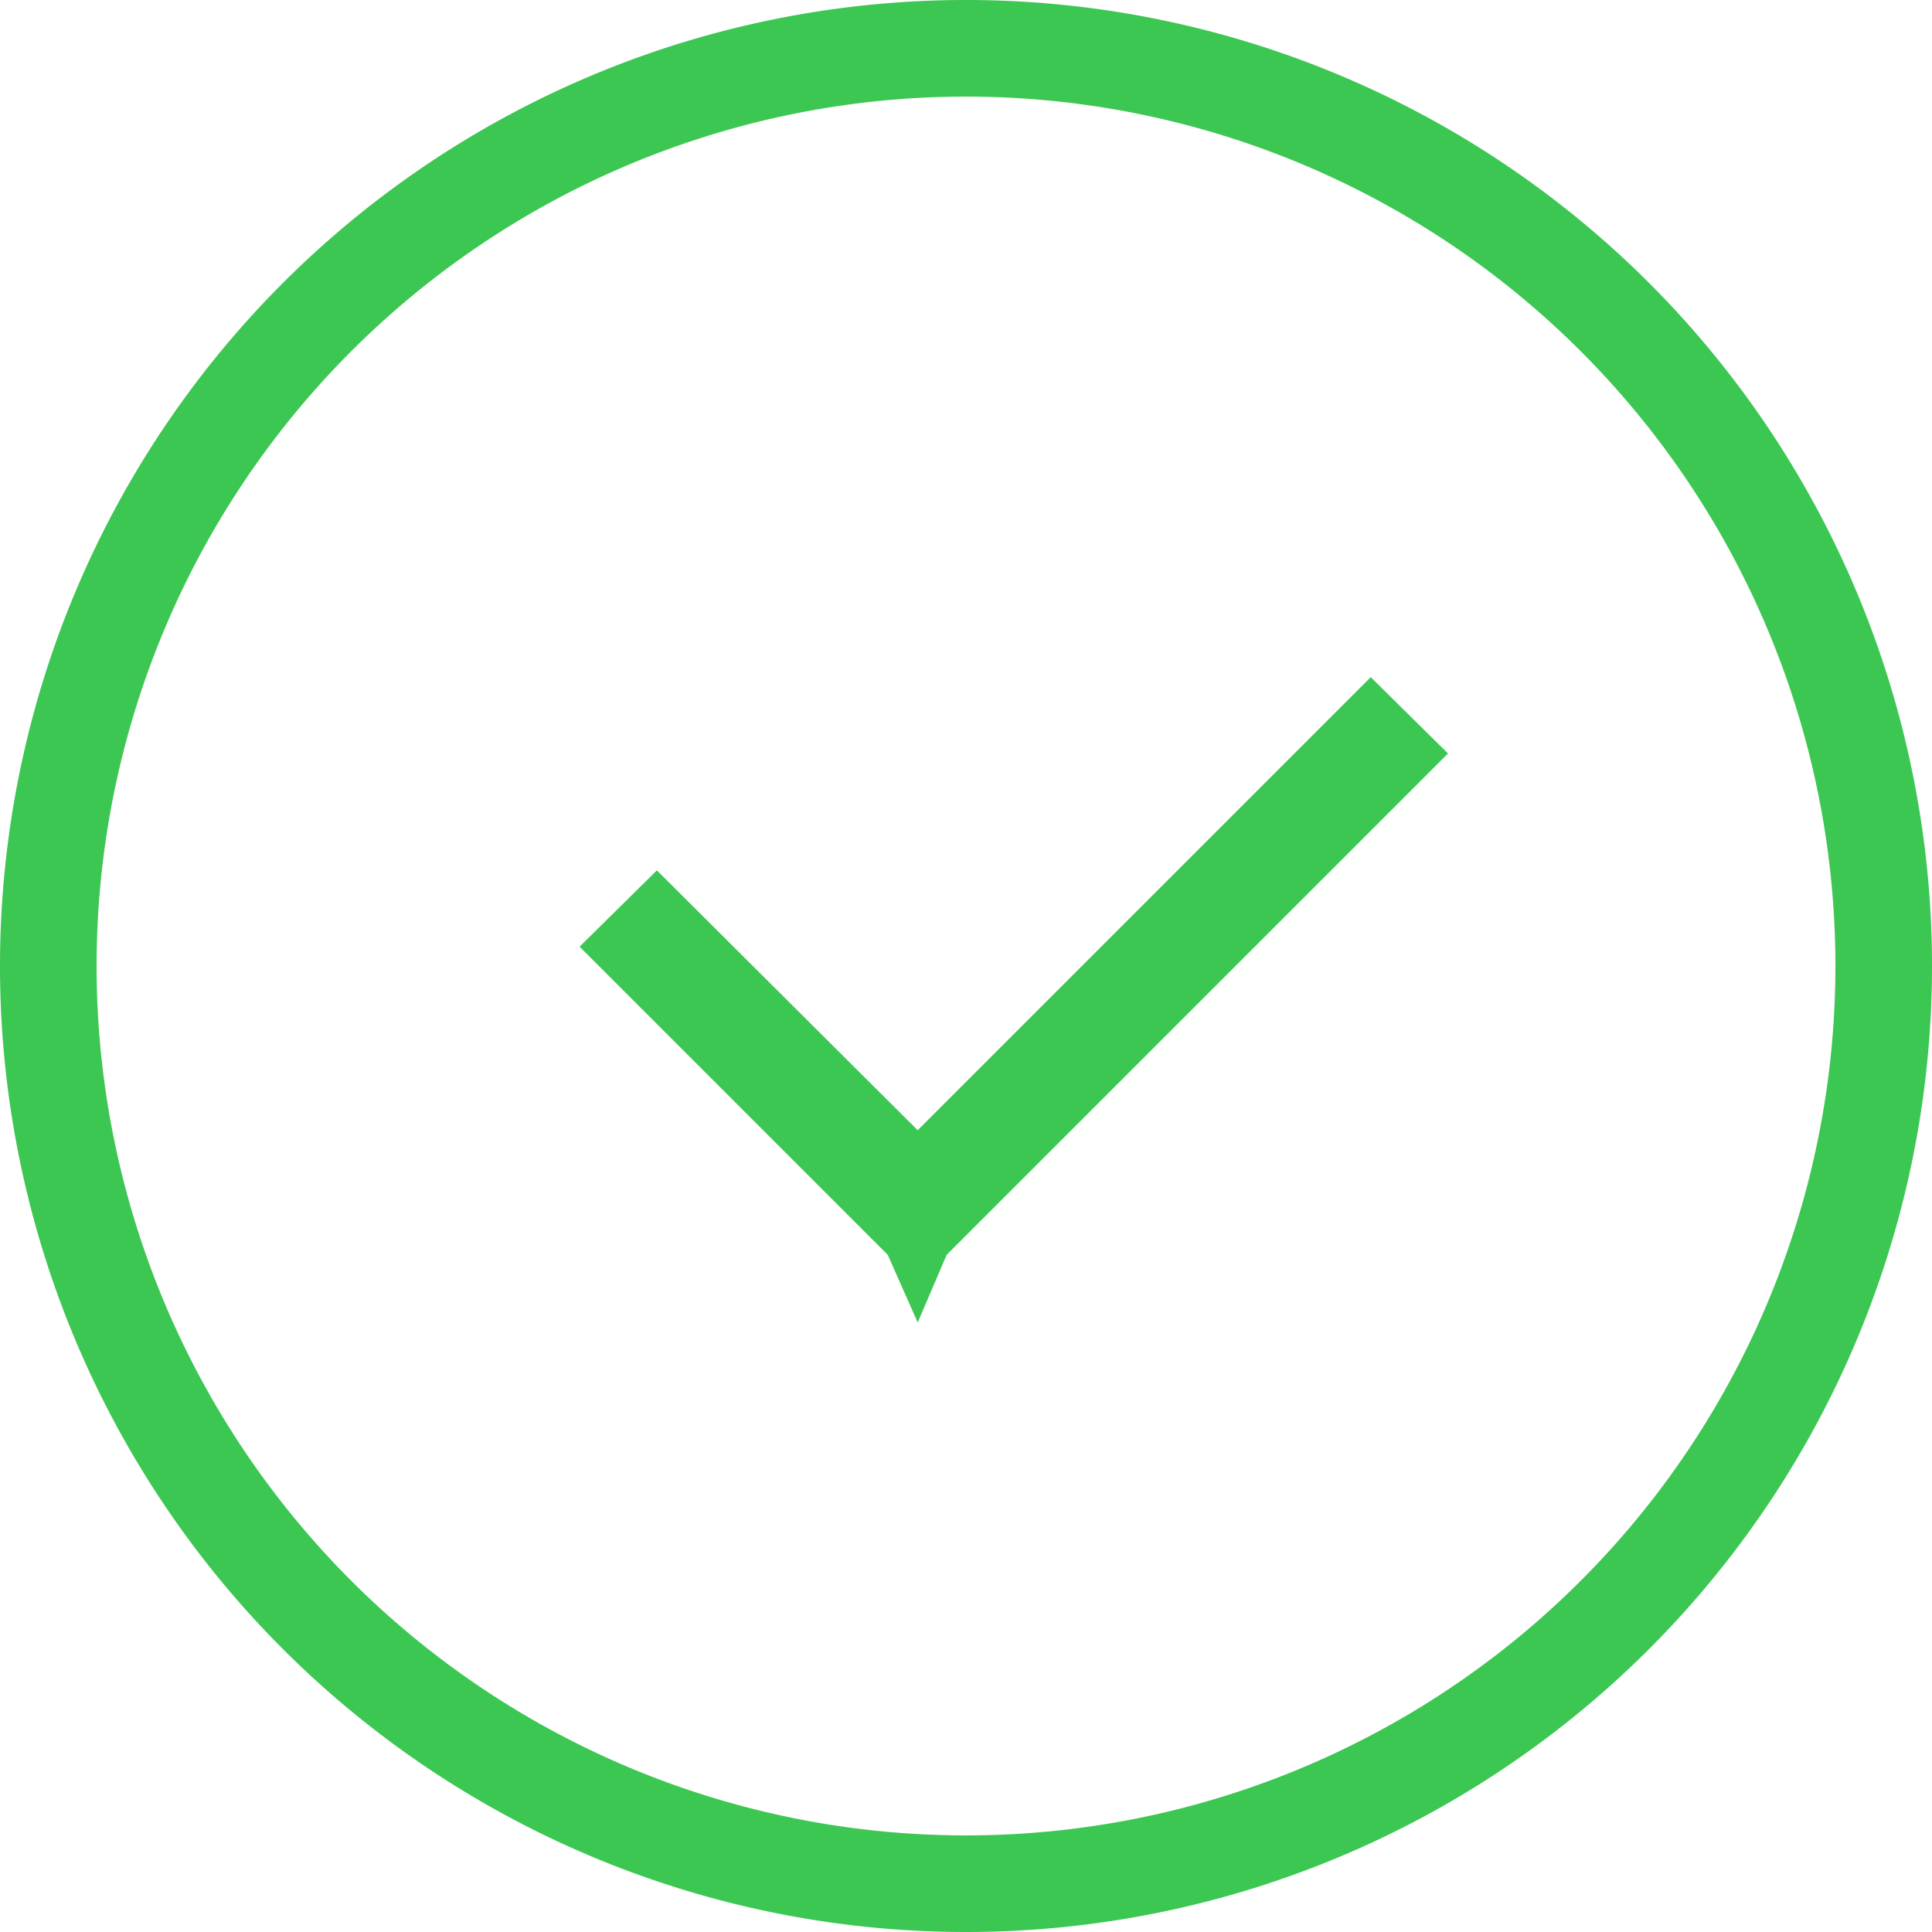 <svg xmlns="http://www.w3.org/2000/svg" width="20" height="20" viewBox="0 0 20 20">
  <defs>
    <style>
      .cls-1 {
        fill: #3bc752;
        fill-rule: evenodd;
      }
    </style>
  </defs>
  <path id="close_icon" data-name="close icon" class="cls-1" d="M6868,6444a10,10,0,1,1,10-10A10,10,0,0,1,6868,6444Zm0-19a9,9,0,1,0,9,9A9,9,0,0,0,6868,6425Zm-0.5,12.69-0.31-.7-3.19-3.19,0.8-.79,2.7,2.69,4.69-4.69,0.8,0.79-5.19,5.19Z" transform="translate(-6858 -6424)"/>
</svg>
